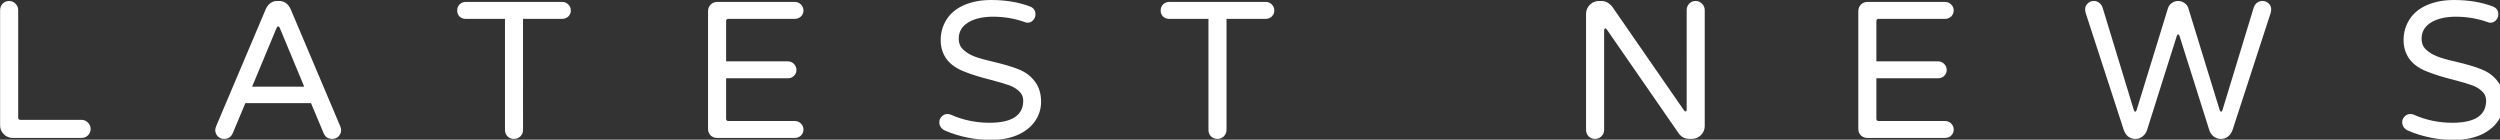 <?xml version="1.0" encoding="UTF-8" standalone="no"?> <svg xmlns:inkscape="http://www.inkscape.org/namespaces/inkscape" xmlns:sodipodi="http://sodipodi.sourceforge.net/DTD/sodipodi-0.dtd" xmlns="http://www.w3.org/2000/svg" xmlns:svg="http://www.w3.org/2000/svg" width="47.504mm" height="2.654mm" viewBox="0 0 47.504 2.654" version="1.1" id="svg5" inkscape:version="1.2.1 (9c6d41e410, 2022-07-14)" sodipodi:docname="CoolGuy_indexTitle_news_en_white_path.svg"><rect x="0" y="0" width="47.504" height="2.654" fill="#333333" stroke="none"/><defs id="defs2"></defs><g inkscape:label="圖層 1" inkscape:groupmode="layer" id="layer1" transform="translate(-149.794,-194.691)"><path id="path2873" style="font-weight:bold;font-size:10.781px;line-height:1.25;font-family:'jf-openhuninn-1.1';-inkscape-font-specification:'jf-openhuninn-1.1 Bold';text-align:center;letter-spacing:2.695px;text-anchor:middle;fill:#ffffff;stroke-width:1.019" d="M 75.781,0 C 75.057,0 74.412,0.12 73.846,0.361 73.289,0.603 72.866,0.951 72.578,1.406 c -0.279,0.446 -0.418,0.934 -0.418,1.463 0,0.529 0.144,0.989 0.432,1.379 0.288,0.381 0.715,0.679 1.281,0.893 0.483,0.195 1.091,0.385 1.824,0.57 0.641,0.167 1.1,0.302 1.379,0.404 0.279,0.102 0.512,0.242 0.697,0.418 0.204,0.176 0.307,0.403 0.307,0.682 0,1.059 -0.808,1.588 -2.424,1.588 -0.966,0 -1.881,-0.19 -2.744,-0.57 -0.074,-0.037 -0.164,-0.057 -0.266,-0.057 -0.167,0 -0.305,0.061 -0.416,0.182 -0.111,0.112 -0.168,0.251 -0.168,0.418 0,0.121 0.037,0.236 0.111,0.348 0.084,0.111 0.182,0.19 0.293,0.236 1.031,0.446 2.135,0.67 3.314,0.67 0.696,0 1.313,-0.111 1.852,-0.334 0.548,-0.232 0.977,-0.563 1.283,-0.99 0.297,-0.427 0.445,-0.896 0.445,-1.406 0,-0.594 -0.154,-1.087 -0.461,-1.477 C 78.603,5.432 78.209,5.145 77.717,4.959 77.308,4.792 76.714,4.615 75.934,4.43 75.321,4.29 74.861,4.16 74.555,4.039 74.248,3.918 73.993,3.761 73.789,3.566 73.566,3.371 73.455,3.106 73.455,2.771 c 0,-0.492 0.222,-0.878 0.668,-1.156 0.455,-0.279 1.054,-0.418 1.797,-0.418 0.771,0 1.52,0.126 2.244,0.377 0.084,0.037 0.158,0.055 0.223,0.055 0.158,0 0.293,-0.059 0.404,-0.18 0.111,-0.13 0.166,-0.269 0.166,-0.418 0,-0.279 -0.135,-0.47 -0.404,-0.572 C 77.726,0.153 76.803,0 75.781,0 Z m 104.896,0 c -0.724,0 -1.369,0.12 -1.936,0.361 -0.557,0.241 -0.98,0.59 -1.268,1.045 -0.279,0.446 -0.418,0.934 -0.418,1.463 0,0.529 0.144,0.989 0.432,1.379 0.288,0.381 0.715,0.679 1.281,0.893 0.483,0.195 1.093,0.385 1.826,0.57 0.641,0.167 1.1,0.302 1.379,0.404 0.279,0.102 0.51,0.242 0.695,0.418 0.204,0.176 0.307,0.403 0.307,0.682 0,1.059 -0.808,1.588 -2.424,1.588 -0.966,0 -1.881,-0.19 -2.744,-0.57 -0.074,-0.037 -0.162,-0.057 -0.264,-0.057 -0.167,0 -0.307,0.061 -0.418,0.182 -0.111,0.112 -0.168,0.251 -0.168,0.418 0,0.121 0.037,0.236 0.111,0.348 0.084,0.111 0.182,0.19 0.293,0.236 1.031,0.446 2.135,0.67 3.314,0.67 0.696,0 1.315,-0.111 1.854,-0.334 0.548,-0.232 0.975,-0.563 1.281,-0.99 0.297,-0.427 0.445,-0.896 0.445,-1.406 0,-0.594 -0.153,-1.087 -0.459,-1.477 -0.297,-0.39 -0.691,-0.678 -1.184,-0.863 -0.409,-0.167 -1.003,-0.344 -1.783,-0.529 -0.613,-0.139 -1.072,-0.27 -1.379,-0.391 -0.306,-0.121 -0.563,-0.278 -0.768,-0.473 -0.223,-0.195 -0.334,-0.461 -0.334,-0.795 0,-0.492 0.224,-0.878 0.67,-1.156 0.455,-0.279 1.054,-0.418 1.797,-0.418 0.771,0 1.518,0.126 2.242,0.377 0.084,0.037 0.158,0.055 0.223,0.055 0.158,0 0.293,-0.059 0.404,-0.18 0.111,-0.13 0.166,-0.269 0.166,-0.418 0,-0.279 -0.133,-0.47 -0.402,-0.572 C 182.625,0.153 181.699,0 180.678,0 Z m -54.385,0.068 c -0.176,0 -0.331,0.065 -0.461,0.195 -0.121,0.13 -0.18,0.285 -0.18,0.461 V 7.855 c 0,0.037 -0.01,0.07 -0.027,0.098 -0.019,0.028 -0.037,0.043 -0.055,0.043 -0.028,0 -0.065,-0.028 -0.111,-0.084 L 120.318,0.486 C 120.095,0.208 119.836,0.07 119.539,0.07 h -0.182 c -0.251,0 -0.469,0.092 -0.654,0.277 -0.176,0.186 -0.266,0.404 -0.266,0.654 v 8.316 c 0,0.176 0.061,0.329 0.182,0.459 0.13,0.121 0.283,0.182 0.459,0.182 0.176,0 0.331,-0.061 0.461,-0.182 0.13,-0.13 0.193,-0.283 0.193,-0.459 V 2.172 c 0,-0.037 0.01,-0.07 0.027,-0.098 0.019,-0.028 0.037,-0.041 0.055,-0.041 0.028,0 0.067,0.028 0.113,0.084 l 5.166,7.465 c 0.084,0.111 0.192,0.205 0.322,0.279 0.139,0.065 0.283,0.098 0.432,0.098 h 0.166 c 0.251,0 0.469,-0.087 0.654,-0.264 0.186,-0.186 0.279,-0.406 0.279,-0.656 V 0.725 c 0,-0.176 -0.065,-0.331 -0.195,-0.461 -0.13,-0.13 -0.283,-0.195 -0.459,-0.195 z M 5.357,0.07 c -0.176,0 -0.329,0.063 -0.459,0.193 C 4.778,0.394 4.717,0.548 4.717,0.725 V 8.998 c 0,0.241 0.089,0.451 0.266,0.627 0.176,0.176 0.386,0.264 0.627,0.264 h 4.945 c 0.176,0 0.329,-0.059 0.459,-0.18 0.13,-0.13 0.195,-0.285 0.195,-0.461 0,-0.176 -0.065,-0.329 -0.195,-0.459 C 10.884,8.659 10.731,8.594 10.555,8.594 H 6.18 c -0.111,0 -0.166,-0.055 -0.166,-0.166 V 0.725 c 0,-0.176 -0.065,-0.331 -0.195,-0.461 C 5.688,0.134 5.534,0.07 5.357,0.07 Z m 19.229,0 c -0.186,0 -0.347,0.05 -0.486,0.152 -0.139,0.102 -0.25,0.246 -0.334,0.432 L 20.213,9.039 c -0.046,0.121 -0.07,0.214 -0.07,0.279 0,0.176 0.061,0.329 0.182,0.459 0.121,0.121 0.273,0.182 0.459,0.182 h 0.002 c 0.139,0 0.259,-0.033 0.361,-0.098 0.111,-0.074 0.194,-0.177 0.25,-0.307 l 0.906,-2.158 h 4.707 l 0.906,2.158 c 0.056,0.13 0.134,0.232 0.236,0.307 0.111,0.065 0.238,0.098 0.377,0.098 0.186,0 0.338,-0.061 0.459,-0.182 0.121,-0.13 0.182,-0.283 0.182,-0.459 0,-0.065 -0.024,-0.159 -0.07,-0.279 L 25.549,0.654 C 25.465,0.468 25.352,0.325 25.213,0.223 25.074,0.121 24.912,0.07 24.727,0.07 Z m 130.262,0 c -0.176,0 -0.325,0.059 -0.445,0.18 -0.121,0.112 -0.182,0.251 -0.182,0.418 0,0.065 0.013,0.154 0.041,0.266 l 2.73,8.385 c 0.074,0.204 0.181,0.363 0.32,0.475 0.149,0.111 0.321,0.166 0.516,0.166 0.195,0 0.367,-0.061 0.516,-0.182 0.158,-0.121 0.265,-0.273 0.32,-0.459 l 2.131,-6.742 c 0.028,-0.074 0.061,-0.111 0.098,-0.111 0.037,0 0.07,0.037 0.098,0.111 l 2.131,6.742 c 0.056,0.186 0.158,0.338 0.307,0.459 0.158,0.121 0.334,0.182 0.529,0.182 0.195,0 0.363,-0.055 0.502,-0.166 0.149,-0.111 0.26,-0.27 0.334,-0.475 l 2.73,-8.385 c 0.028,-0.111 0.041,-0.201 0.041,-0.266 0,-0.167 -0.061,-0.307 -0.182,-0.418 -0.121,-0.121 -0.269,-0.18 -0.445,-0.18 -0.149,0 -0.284,0.046 -0.404,0.139 -0.111,0.093 -0.19,0.219 -0.236,0.377 l -2.229,7.312 c -0.028,0.074 -0.06,0.111 -0.098,0.111 -0.037,0 -0.07,-0.037 -0.098,-0.111 l -2.242,-7.285 c -0.046,-0.167 -0.14,-0.298 -0.279,-0.391 -0.139,-0.102 -0.292,-0.152 -0.459,-0.152 -0.167,0 -0.32,0.05 -0.459,0.152 -0.139,0.093 -0.233,0.224 -0.279,0.391 l -2.242,7.285 c -0.028,0.074 -0.061,0.111 -0.098,0.111 -0.037,0 -0.07,-0.037 -0.098,-0.111 l -2.229,-7.312 c -0.046,-0.158 -0.129,-0.284 -0.25,-0.377 C 155.127,0.116 154.996,0.07 154.848,0.07 Z M 38.09,0.139 c -0.167,0 -0.311,0.061 -0.432,0.182 -0.111,0.121 -0.166,0.265 -0.166,0.432 0,0.167 0.055,0.311 0.166,0.432 0.121,0.111 0.265,0.168 0.432,0.168 h 2.828 v 7.967 c 0,0.176 0.061,0.329 0.182,0.459 0.13,0.121 0.283,0.182 0.459,0.182 0.176,0 0.331,-0.061 0.461,-0.182 0.13,-0.13 0.193,-0.283 0.193,-0.459 V 1.352 h 2.814 c 0.167,0 0.311,-0.057 0.432,-0.168 0.121,-0.121 0.182,-0.265 0.182,-0.432 0,-0.167 -0.061,-0.311 -0.182,-0.432 -0.121,-0.121 -0.265,-0.182 -0.432,-0.182 z m 18.031,0 c -0.176,0 -0.329,0.065 -0.459,0.195 -0.121,0.13 -0.182,0.283 -0.182,0.459 V 9.248 c 0,0.176 0.061,0.331 0.182,0.461 0.13,0.121 0.283,0.18 0.459,0.18 h 5.586 c 0.167,0 0.311,-0.055 0.432,-0.166 0.121,-0.121 0.182,-0.265 0.182,-0.432 10e-7,-0.167 -0.061,-0.313 -0.182,-0.434 C 62.018,8.737 61.874,8.678 61.707,8.678 h -4.764 c -0.111,0 -0.168,-0.057 -0.168,-0.168 V 5.613 h 4.43 c 0.167,10e-8 0.311,-0.057 0.432,-0.168 0.121,-0.121 0.182,-0.265 0.182,-0.432 0,-0.167 -0.061,-0.311 -0.182,-0.432 C 61.516,4.461 61.372,4.4 61.205,4.4 H 56.775 V 1.518 c 0,-0.111 0.057,-0.166 0.168,-0.166 h 4.764 c 0.167,0 0.311,-0.057 0.432,-0.168 0.121,-0.121 0.182,-0.265 0.182,-0.432 10e-7,-0.167 -0.061,-0.311 -0.182,-0.432 C 62.018,0.2 61.874,0.139 61.707,0.139 Z m 32.412,0 c -0.167,0 -0.311,0.061 -0.432,0.182 -0.111,0.121 -0.168,0.265 -0.168,0.432 0,0.167 0.057,0.311 0.168,0.432 0.121,0.111 0.265,0.168 0.432,0.168 h 2.828 v 7.967 c 0,0.176 0.059,0.329 0.18,0.459 0.13,0.121 0.285,0.182 0.461,0.182 0.176,0 0.329,-0.061 0.459,-0.182 C 92.591,9.647 92.656,9.495 92.656,9.318 V 1.352 h 2.814 c 0.167,0 0.311,-0.057 0.432,-0.168 0.121,-0.121 0.18,-0.265 0.18,-0.432 0,-0.167 -0.059,-0.311 -0.18,-0.432 C 95.782,0.2 95.638,0.139 95.471,0.139 Z m 50.066,0 c -0.176,0 -0.329,0.065 -0.459,0.195 -0.121,0.13 -0.182,0.283 -0.182,0.459 V 9.248 c 0,0.176 0.061,0.331 0.182,0.461 0.13,0.121 0.283,0.18 0.459,0.18 h 5.586 c 0.167,0 0.311,-0.055 0.432,-0.166 0.121,-0.121 0.182,-0.265 0.182,-0.432 0,-0.167 -0.061,-0.313 -0.182,-0.434 -0.121,-0.121 -0.265,-0.18 -0.432,-0.18 h -4.764 c -0.111,0 -0.168,-0.057 -0.168,-0.168 V 5.613 h 4.43 c 0.167,10e-8 0.311,-0.057 0.432,-0.168 0.121,-0.121 0.182,-0.265 0.182,-0.432 0,-0.167 -0.061,-0.311 -0.182,-0.432 -0.121,-0.121 -0.265,-0.182 -0.432,-0.182 h -4.43 V 1.518 c 0,-0.111 0.057,-0.166 0.168,-0.166 h 4.764 c 0.167,0 0.311,-0.057 0.432,-0.168 0.121,-0.121 0.182,-0.265 0.182,-0.432 0,-0.167 -0.061,-0.311 -0.182,-0.432 -0.121,-0.121 -0.265,-0.182 -0.432,-0.182 z M 24.656,1.895 c 0.047,0 0.084,0.033 0.111,0.098 l 1.756,4.221 h -3.734 l 1.756,-4.221 c 0.028,-0.065 0.065,-0.098 0.111,-0.098 z" transform="matrix(0.265,0,0,0.265,148.546,194.691)" sodipodi:nodetypes="sccscccccsscscsccsccscccccscscscscssccscccccsscscsccsccscccscscscscscsscsscsccsscsscscsscscccsscsscsscsscsscscsssscsscccscssccccccscscccssscscccscccscccscccscscccscccscccscccsscscscscscscscscssscsscsscscssscscscscssscscssscscscscscscscscssscsscsscscssscscscscssscscsssccccs"></path></g></svg> 